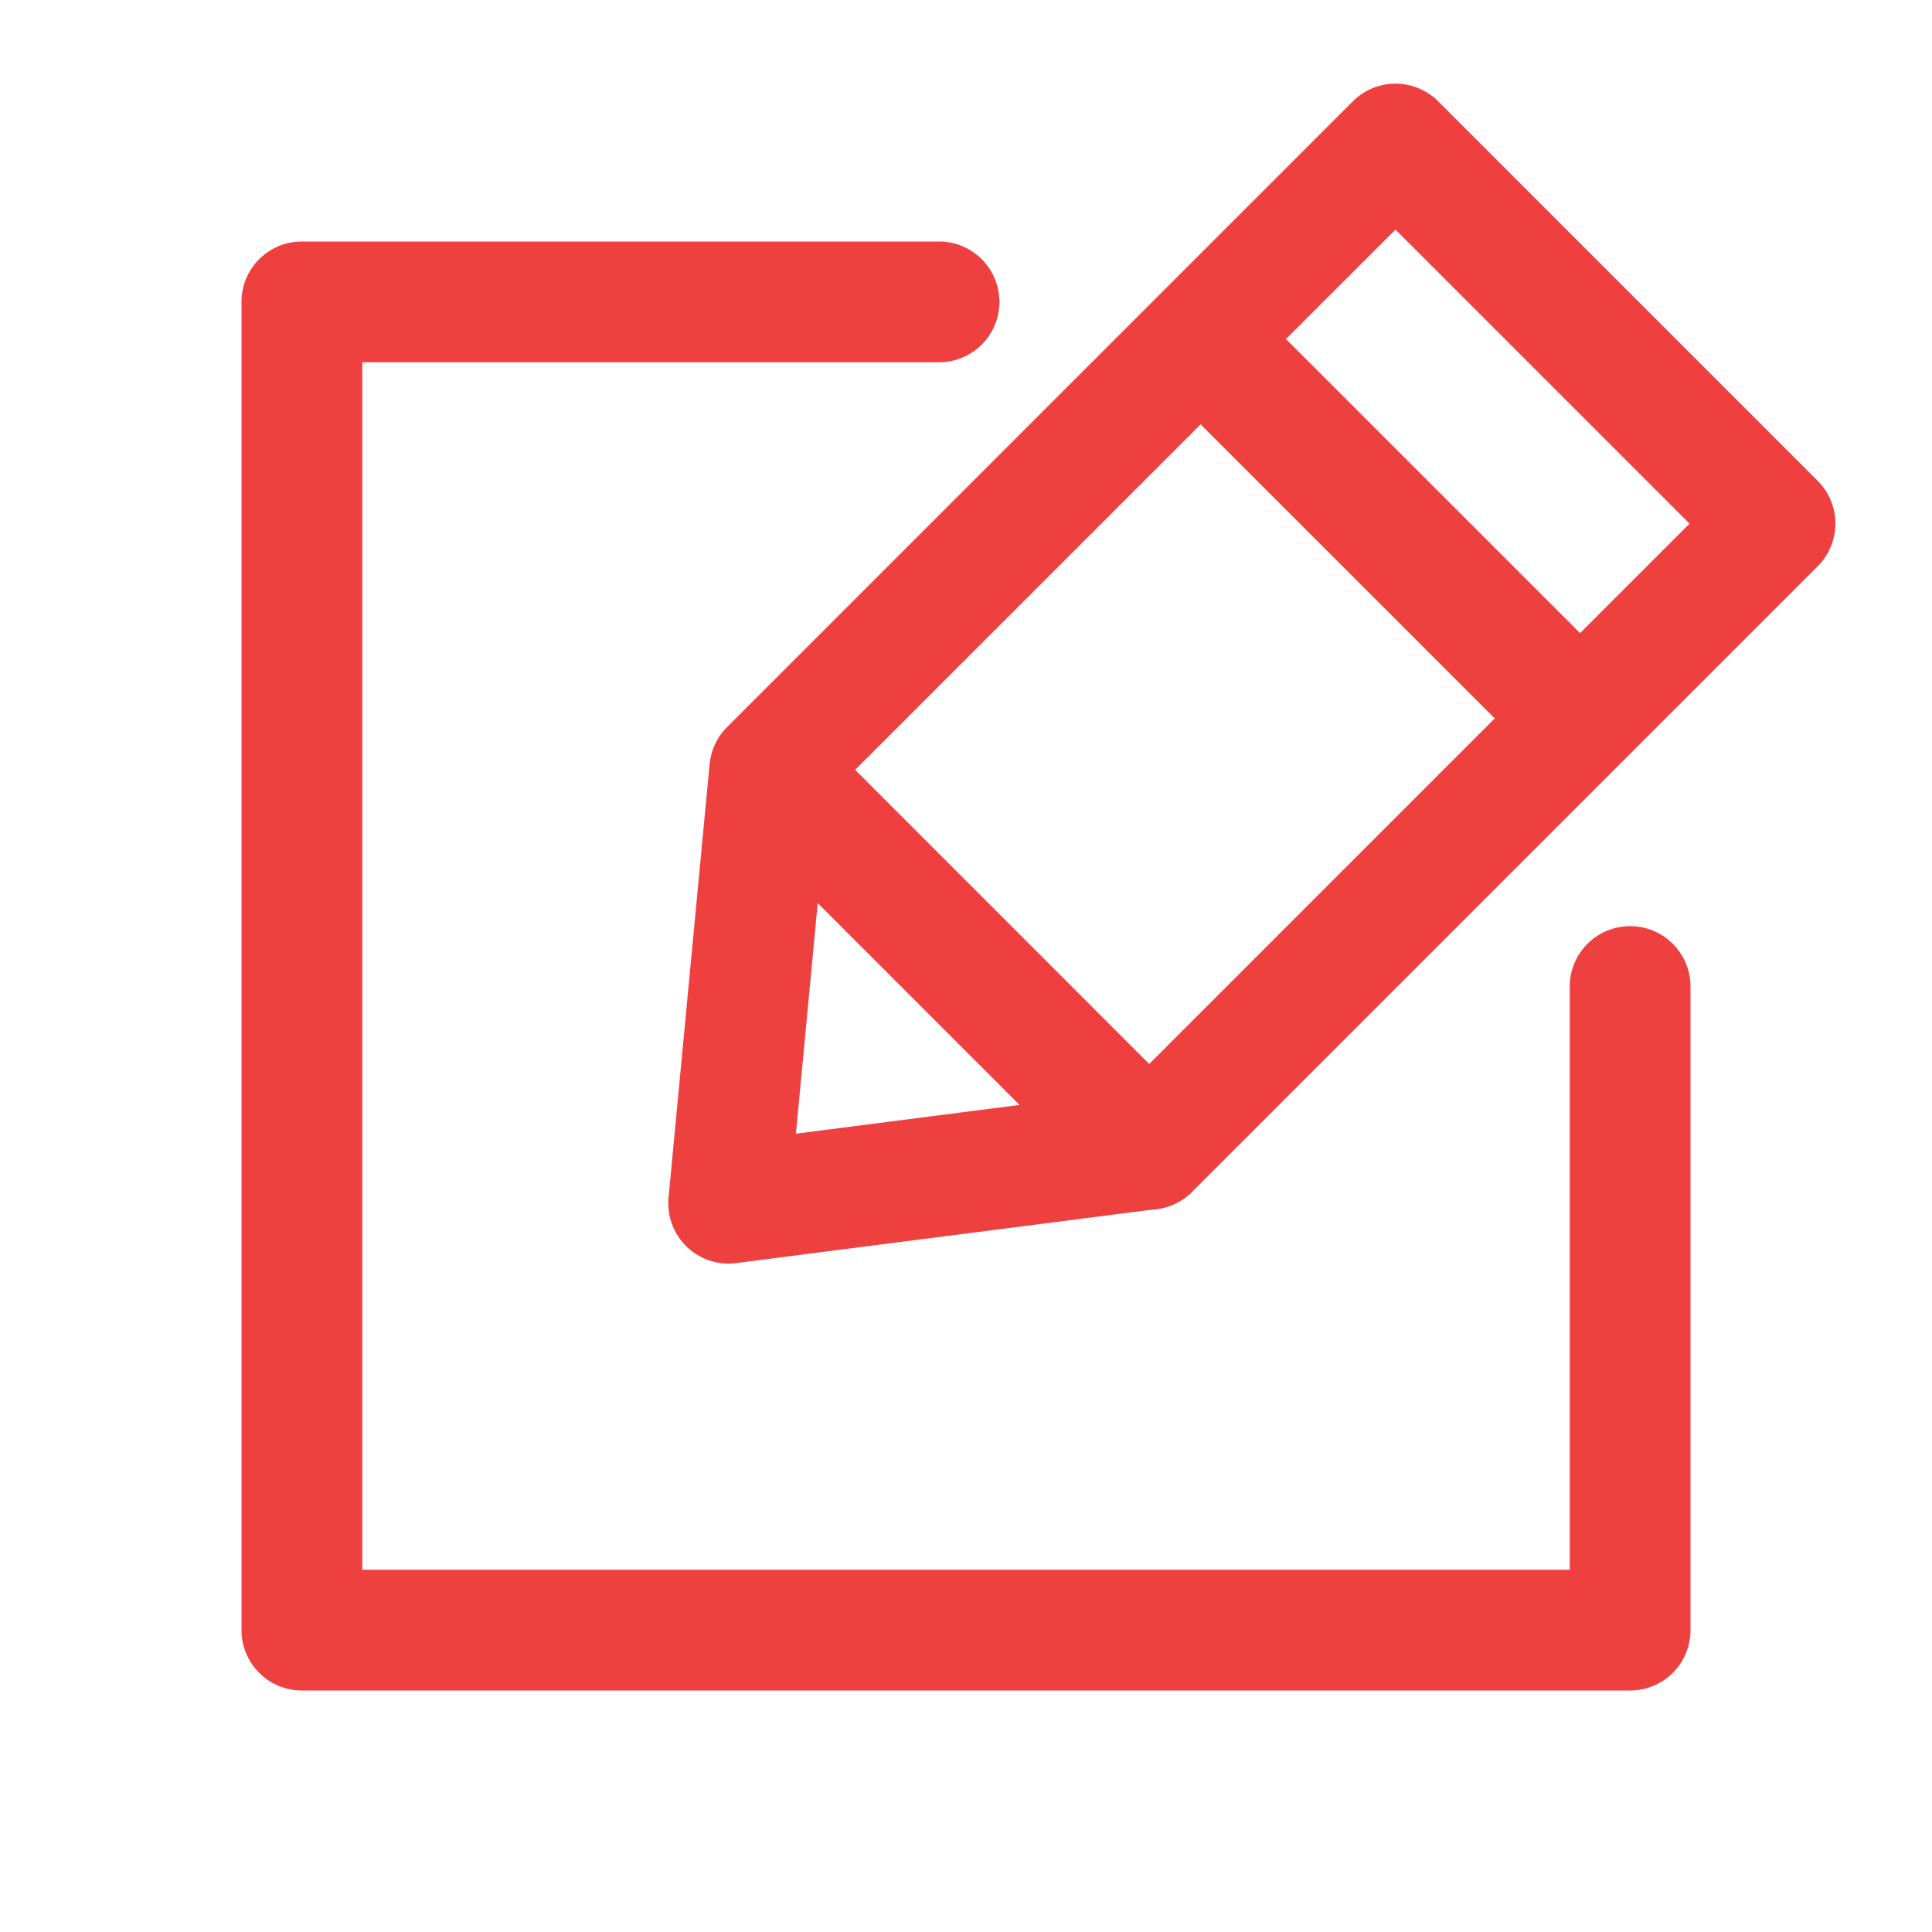 <svg xmlns="http://www.w3.org/2000/svg" width="24" height="24" viewBox="0 0 24 24"><defs><style>.a{fill:#ef4040}.b{fill:none}</style></defs><path class="a" d="M20.25 21H3.75a.75.75 0 0 1-.75-.75V3.75A.75.75 0 0 1 3.75 3h7.915a.75.75 0 0 1 .75.75.75.75 0 0 1-.75.75H4.5v15h15v-7.245a.75.75 0 0 1 .75-.75.75.75 0 0 1 .75.75v8a.75.75 0 0 1-.75.745z"/><path class="a" d="M14.276 15.027a.748.748 0 0 1-.53-.22l-4.714-4.714a.75.75 0 0 1-.22-.531.75.75 0 0 1 .22-.53l7.773-7.773a.75.75 0 0 1 1.061 0l4.714 4.714a.75.75 0 0 1 0 1.061l-7.773 7.773a.746.746 0 0 1-.531.22zm-3.653-5.464l3.653 3.654 6.712-6.712-3.653-3.653z"/><path class="a" d="M9.052 15.697a.749.749 0 0 1-.522-.211.75.75 0 0 1-.225-.61l.51-5.385 1.493.141-.421 4.451 4.293-.552.191 1.488-5.224.671a.828.828 0 0 1-.095.007z"/><path class="b" d="M0 0h24v24H0z"/><path class="a" d="M14.384 4.741l1.06-1.06 4.715 4.714-1.06 1.06z"/></svg>